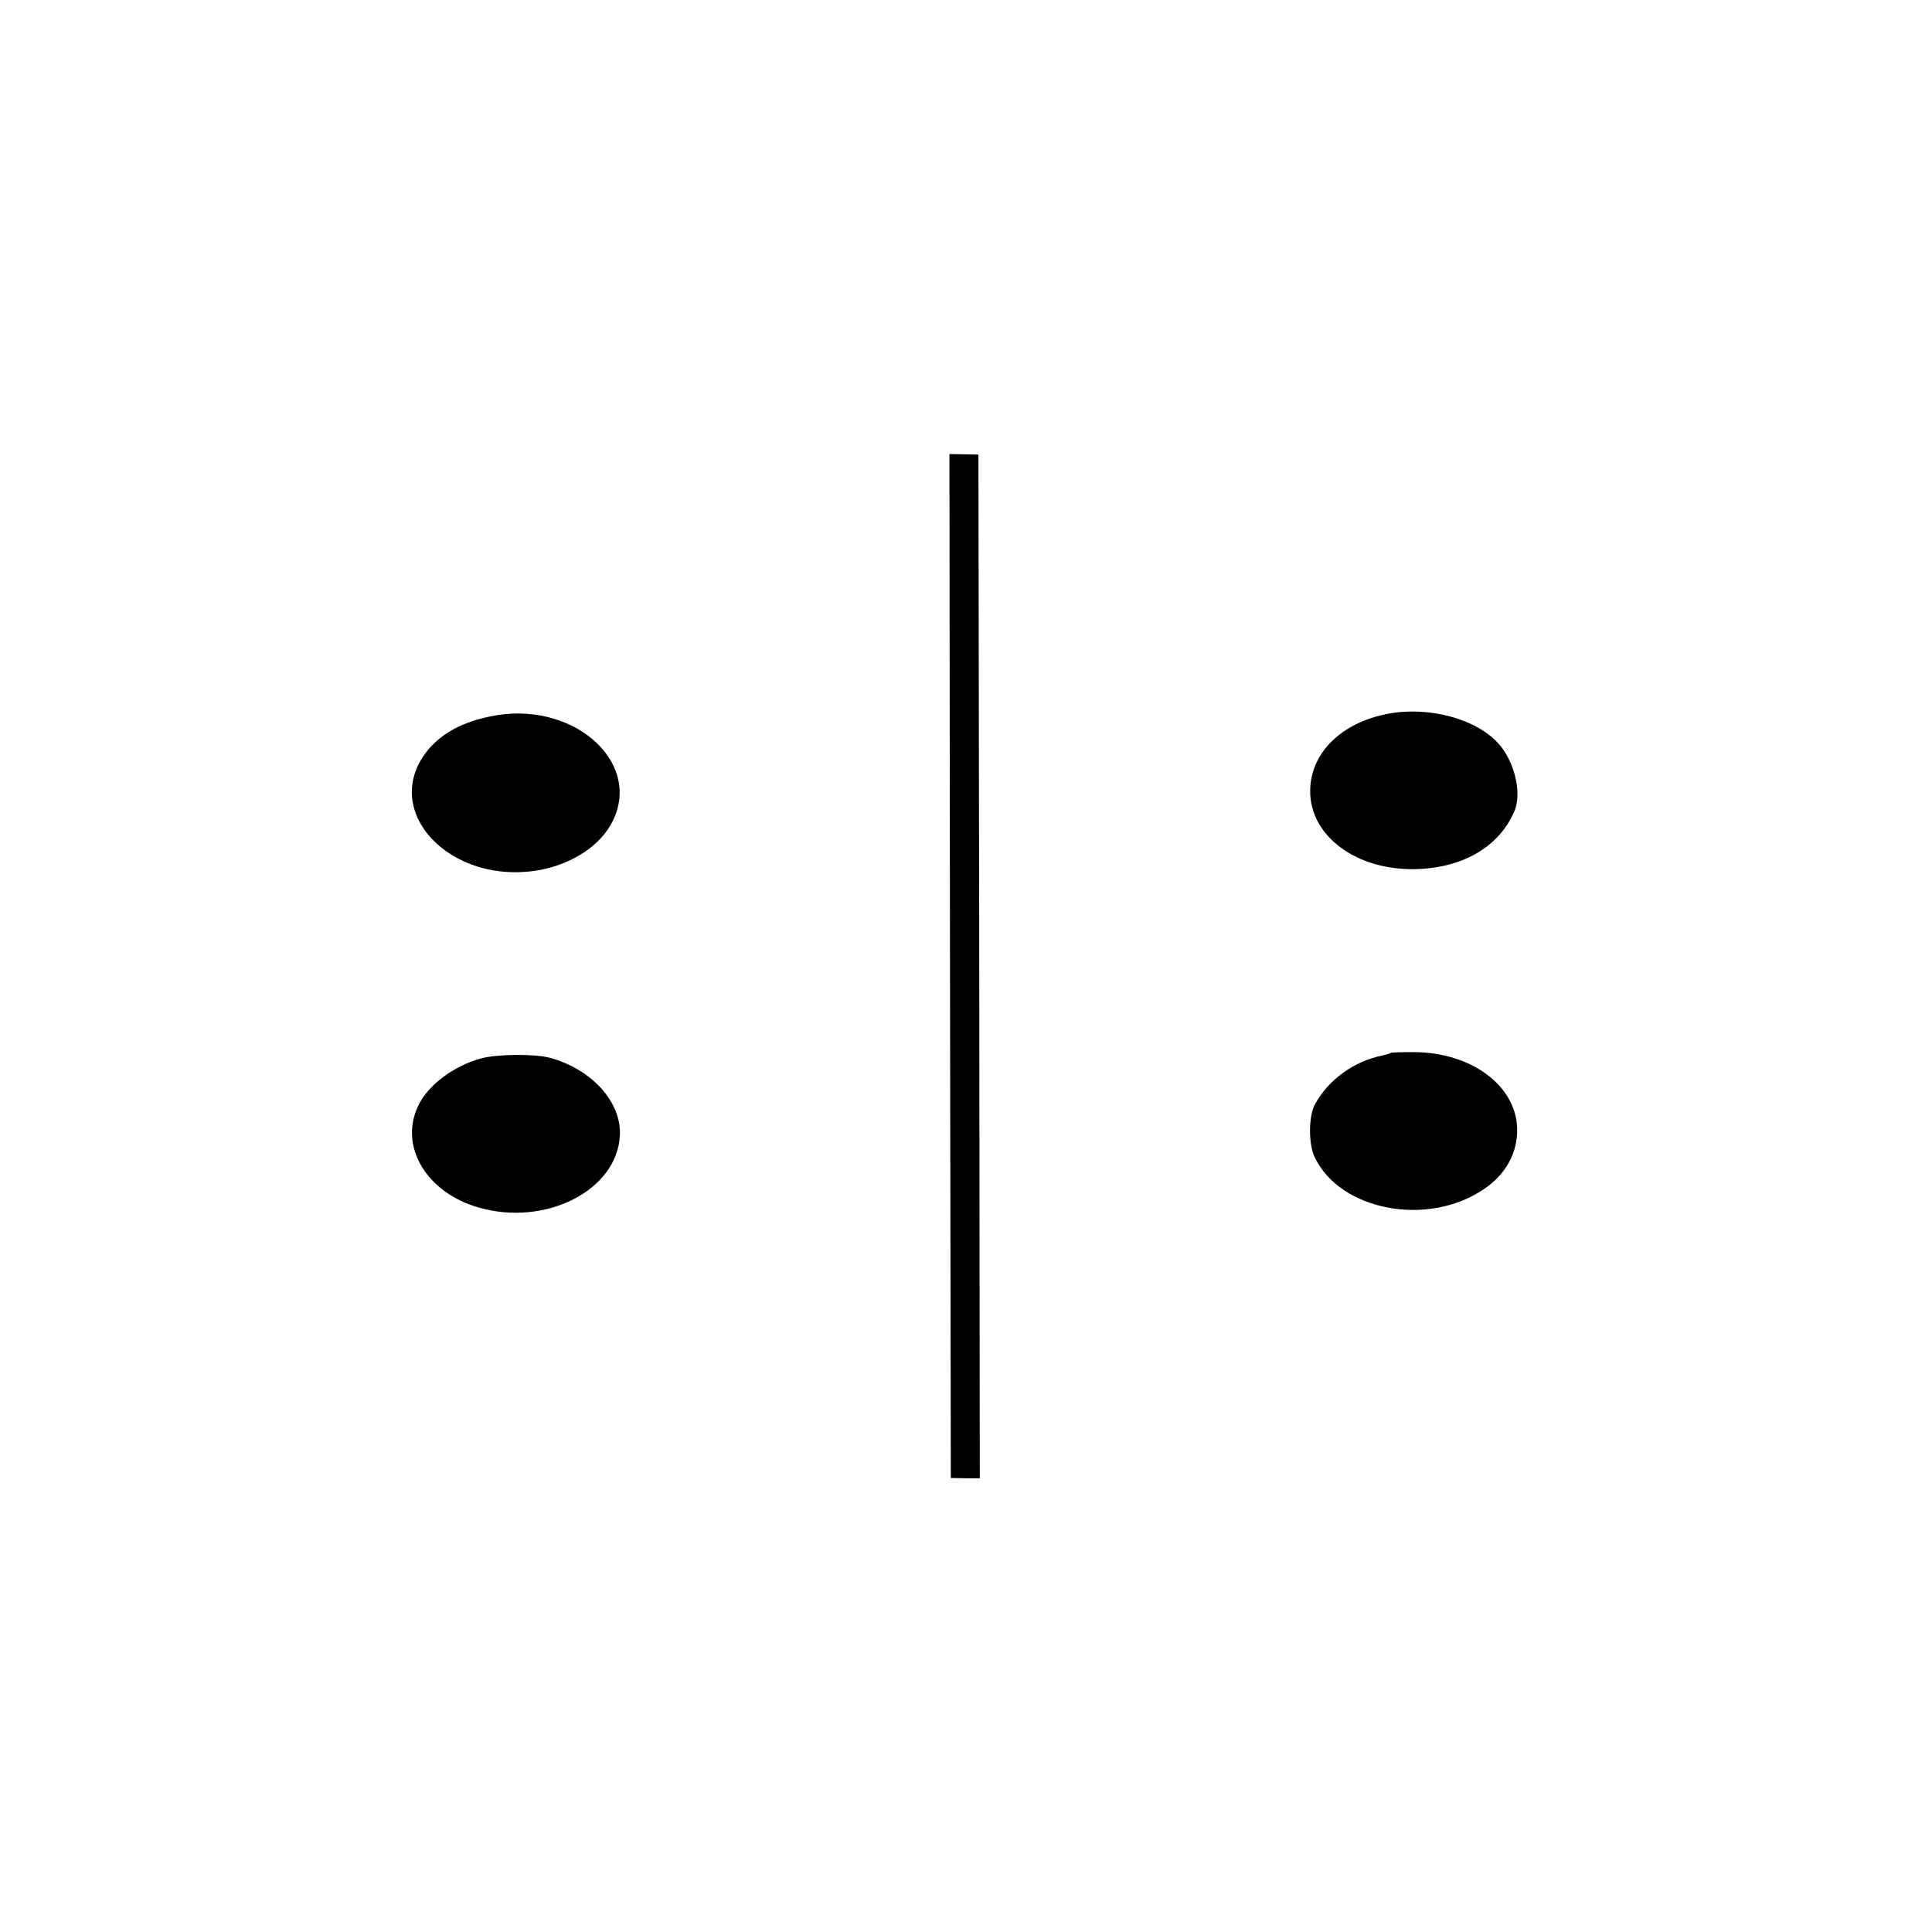 <?xml version="1.0" standalone="no"?>
<!DOCTYPE svg PUBLIC "-//W3C//DTD SVG 20010904//EN"
 "http://www.w3.org/TR/2001/REC-SVG-20010904/DTD/svg10.dtd">
<svg version="1.0" xmlns="http://www.w3.org/2000/svg"
 width="700pt" height="700pt" viewBox="0 0 700 700"
 preserveAspectRatio="xMidYMid meet">
<g transform="translate(0,700) scale(0.1,-0.1)"
fill="#000000" stroke="none">
<path d="M3442 3500 l3 -1855 53 -1 52 0 -2 1854 -3 1855 -53 1 -52 1 2 -1855z"/>
<path d="M5029 4414 c-169 -32 -281 -142 -282 -279 -1 -164 167 -289 382 -284
171 4 303 81 358 210 28 64 1 178 -56 243 -80 91 -253 138 -402 110z"/>
<path d="M1775 4404 c-98 -20 -170 -59 -220 -116 -188 -220 75 -503 407 -439
118 24 217 91 259 178 106 219 -154 440 -446 377z"/>
<path d="M5038 3185 c-2 -2 -15 -6 -28 -9 -104 -20 -200 -90 -247 -180 -22
-42 -22 -142 0 -188 92 -195 411 -255 614 -116 80 54 122 132 120 220 -5 156
-167 275 -374 276 -45 0 -83 -1 -85 -3z"/>
<path d="M1742 3165 c-100 -28 -192 -97 -227 -172 -70 -146 30 -314 219 -368
243 -70 502 62 512 261 6 121 -102 241 -256 282 -55 14 -190 13 -248 -3z"/>
</g>
</svg>
